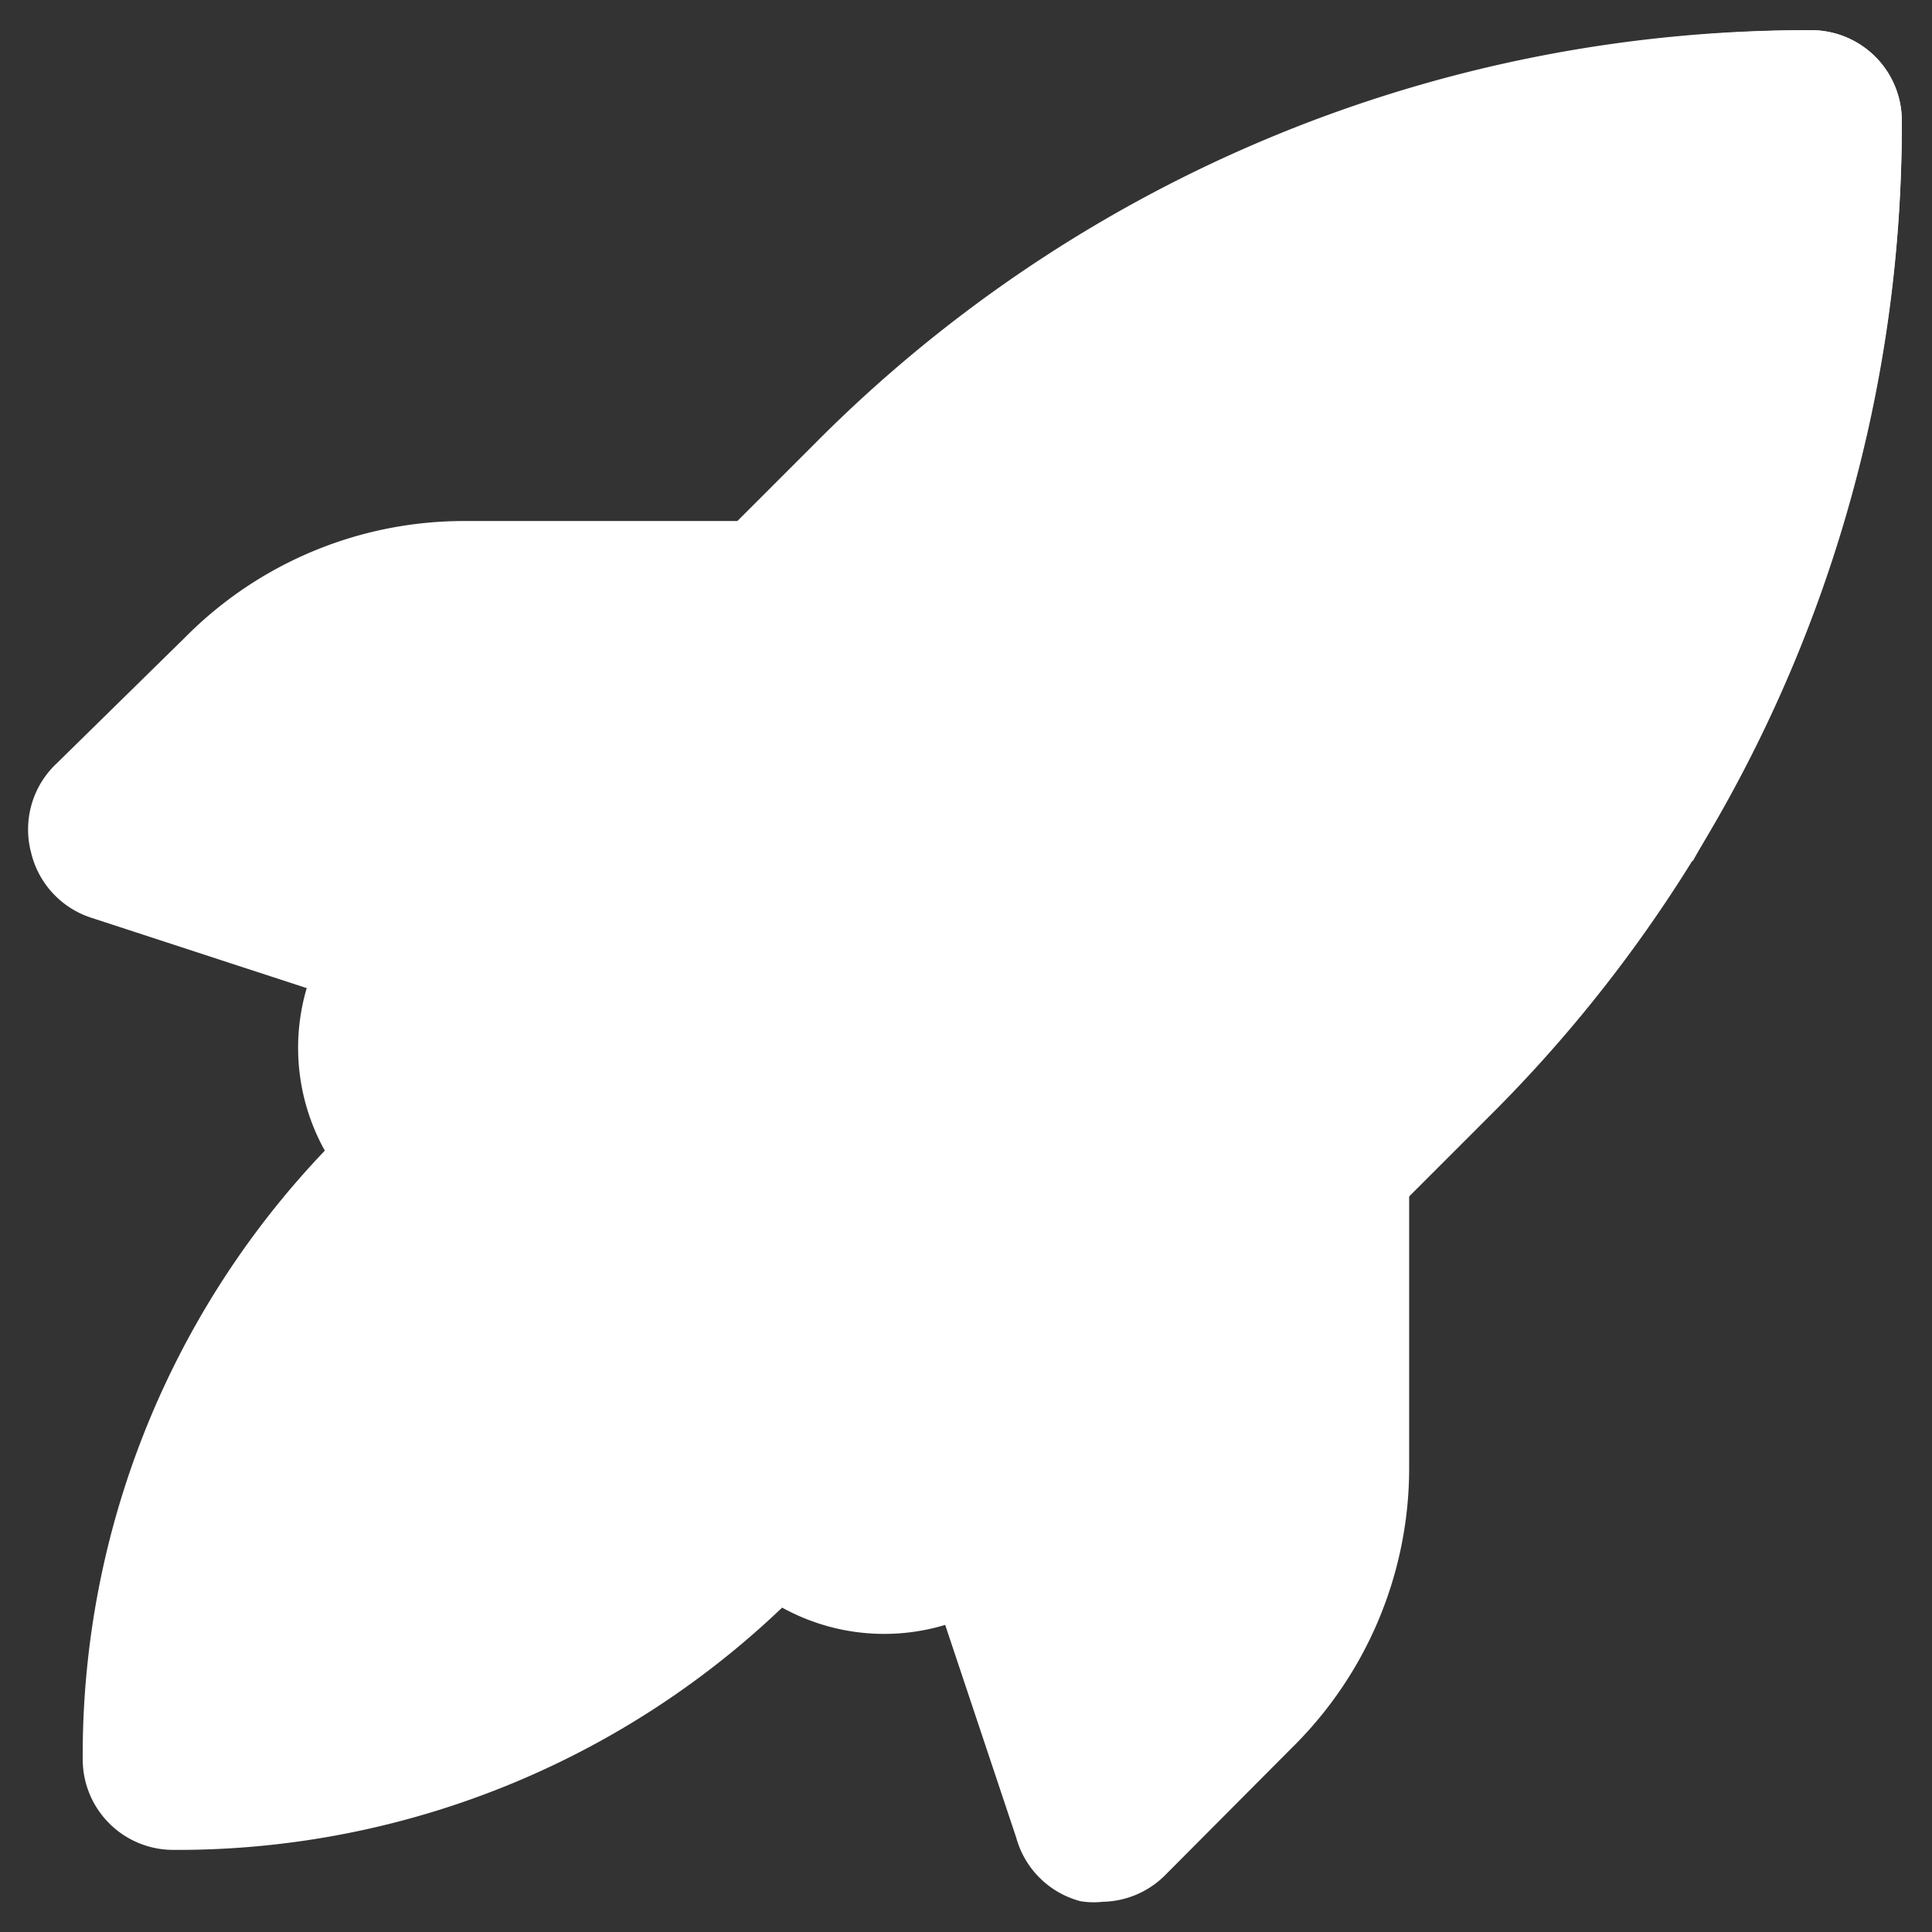 <!DOCTYPE svg PUBLIC "-//W3C//DTD SVG 1.1//EN" "http://www.w3.org/Graphics/SVG/1.1/DTD/svg11.dtd">
<!-- Uploaded to: SVG Repo, www.svgrepo.com, Transformed by: SVG Repo Mixer Tools -->
<svg width="73px" height="73px" viewBox="0 0 32 32" id="OBJECT" xmlns="http://www.w3.org/2000/svg" fill="#ffffff" stroke="#ffffff">
<rect x="0" y="0" width="32" height="32" fill="#333333" stroke="none"/>
<g id="SVGRepo_bgCarrier" stroke-width="0"/>
<g id="SVGRepo_tracerCarrier" stroke-linecap="round" stroke-linejoin="round"/>
<g id="SVGRepo_iconCarrier">
<defs>
<style>.cls-1{fill:#ffffff;}</style>
</defs>
<title/>
<path class="cls-1" d="M22.25,18.24a1,1,0,0,0-1.09.21l-5.42,5.42a1,1,0,0,0-.24,1l1.81,5.42A1,1,0,0,0,18,31a.85.85,0,0,0,.23,0,1,1,0,0,0,.71-.29l2.11-2.12a6,6,0,0,0,1.79-4.32V19.16A1,1,0,0,0,22.25,18.24Z"/>
<path class="cls-1" d="M12.84,9.13H7.73a6,6,0,0,0-4.32,1.79L1.29,13A1,1,0,0,0,1,14a1,1,0,0,0,.65.72L7.1,16.5a1.19,1.19,0,0,0,.32.05,1,1,0,0,0,.71-.29l5.42-5.42a1,1,0,0,0,.21-1.09A1,1,0,0,0,12.84,9.13Z"/>
<path d="M13.55,23.87,8.13,18.45a1,1,0,0,0-1.42,0L6,19.14a14,14,0,0,0-4.13,10,1,1,0,0,0,1,1,14,14,0,0,0,10-4.13l.69-.68A1,1,0,0,0,13.55,23.87Z"/>
<path class="cls-1" d="M30,1A22.66,22.66,0,0,0,13.87,7.68L6.32,15.23a3,3,0,0,0,0,4.25l6.2,6.2a3,3,0,0,0,4.25,0l7.55-7.55A22.66,22.66,0,0,0,31,2,1,1,0,0,0,30,1Z"/>
<path d="M19.9,12.1a4,4,0,1,0,0,5.66A4,4,0,0,0,19.9,12.1Z"/>
<path d="M28.14,13.05A22.68,22.68,0,0,0,31,2a1,1,0,0,0-1-1A22.68,22.68,0,0,0,19,3.86,15.06,15.06,0,0,1,28.14,13.05Z"/>
</g>
</svg>